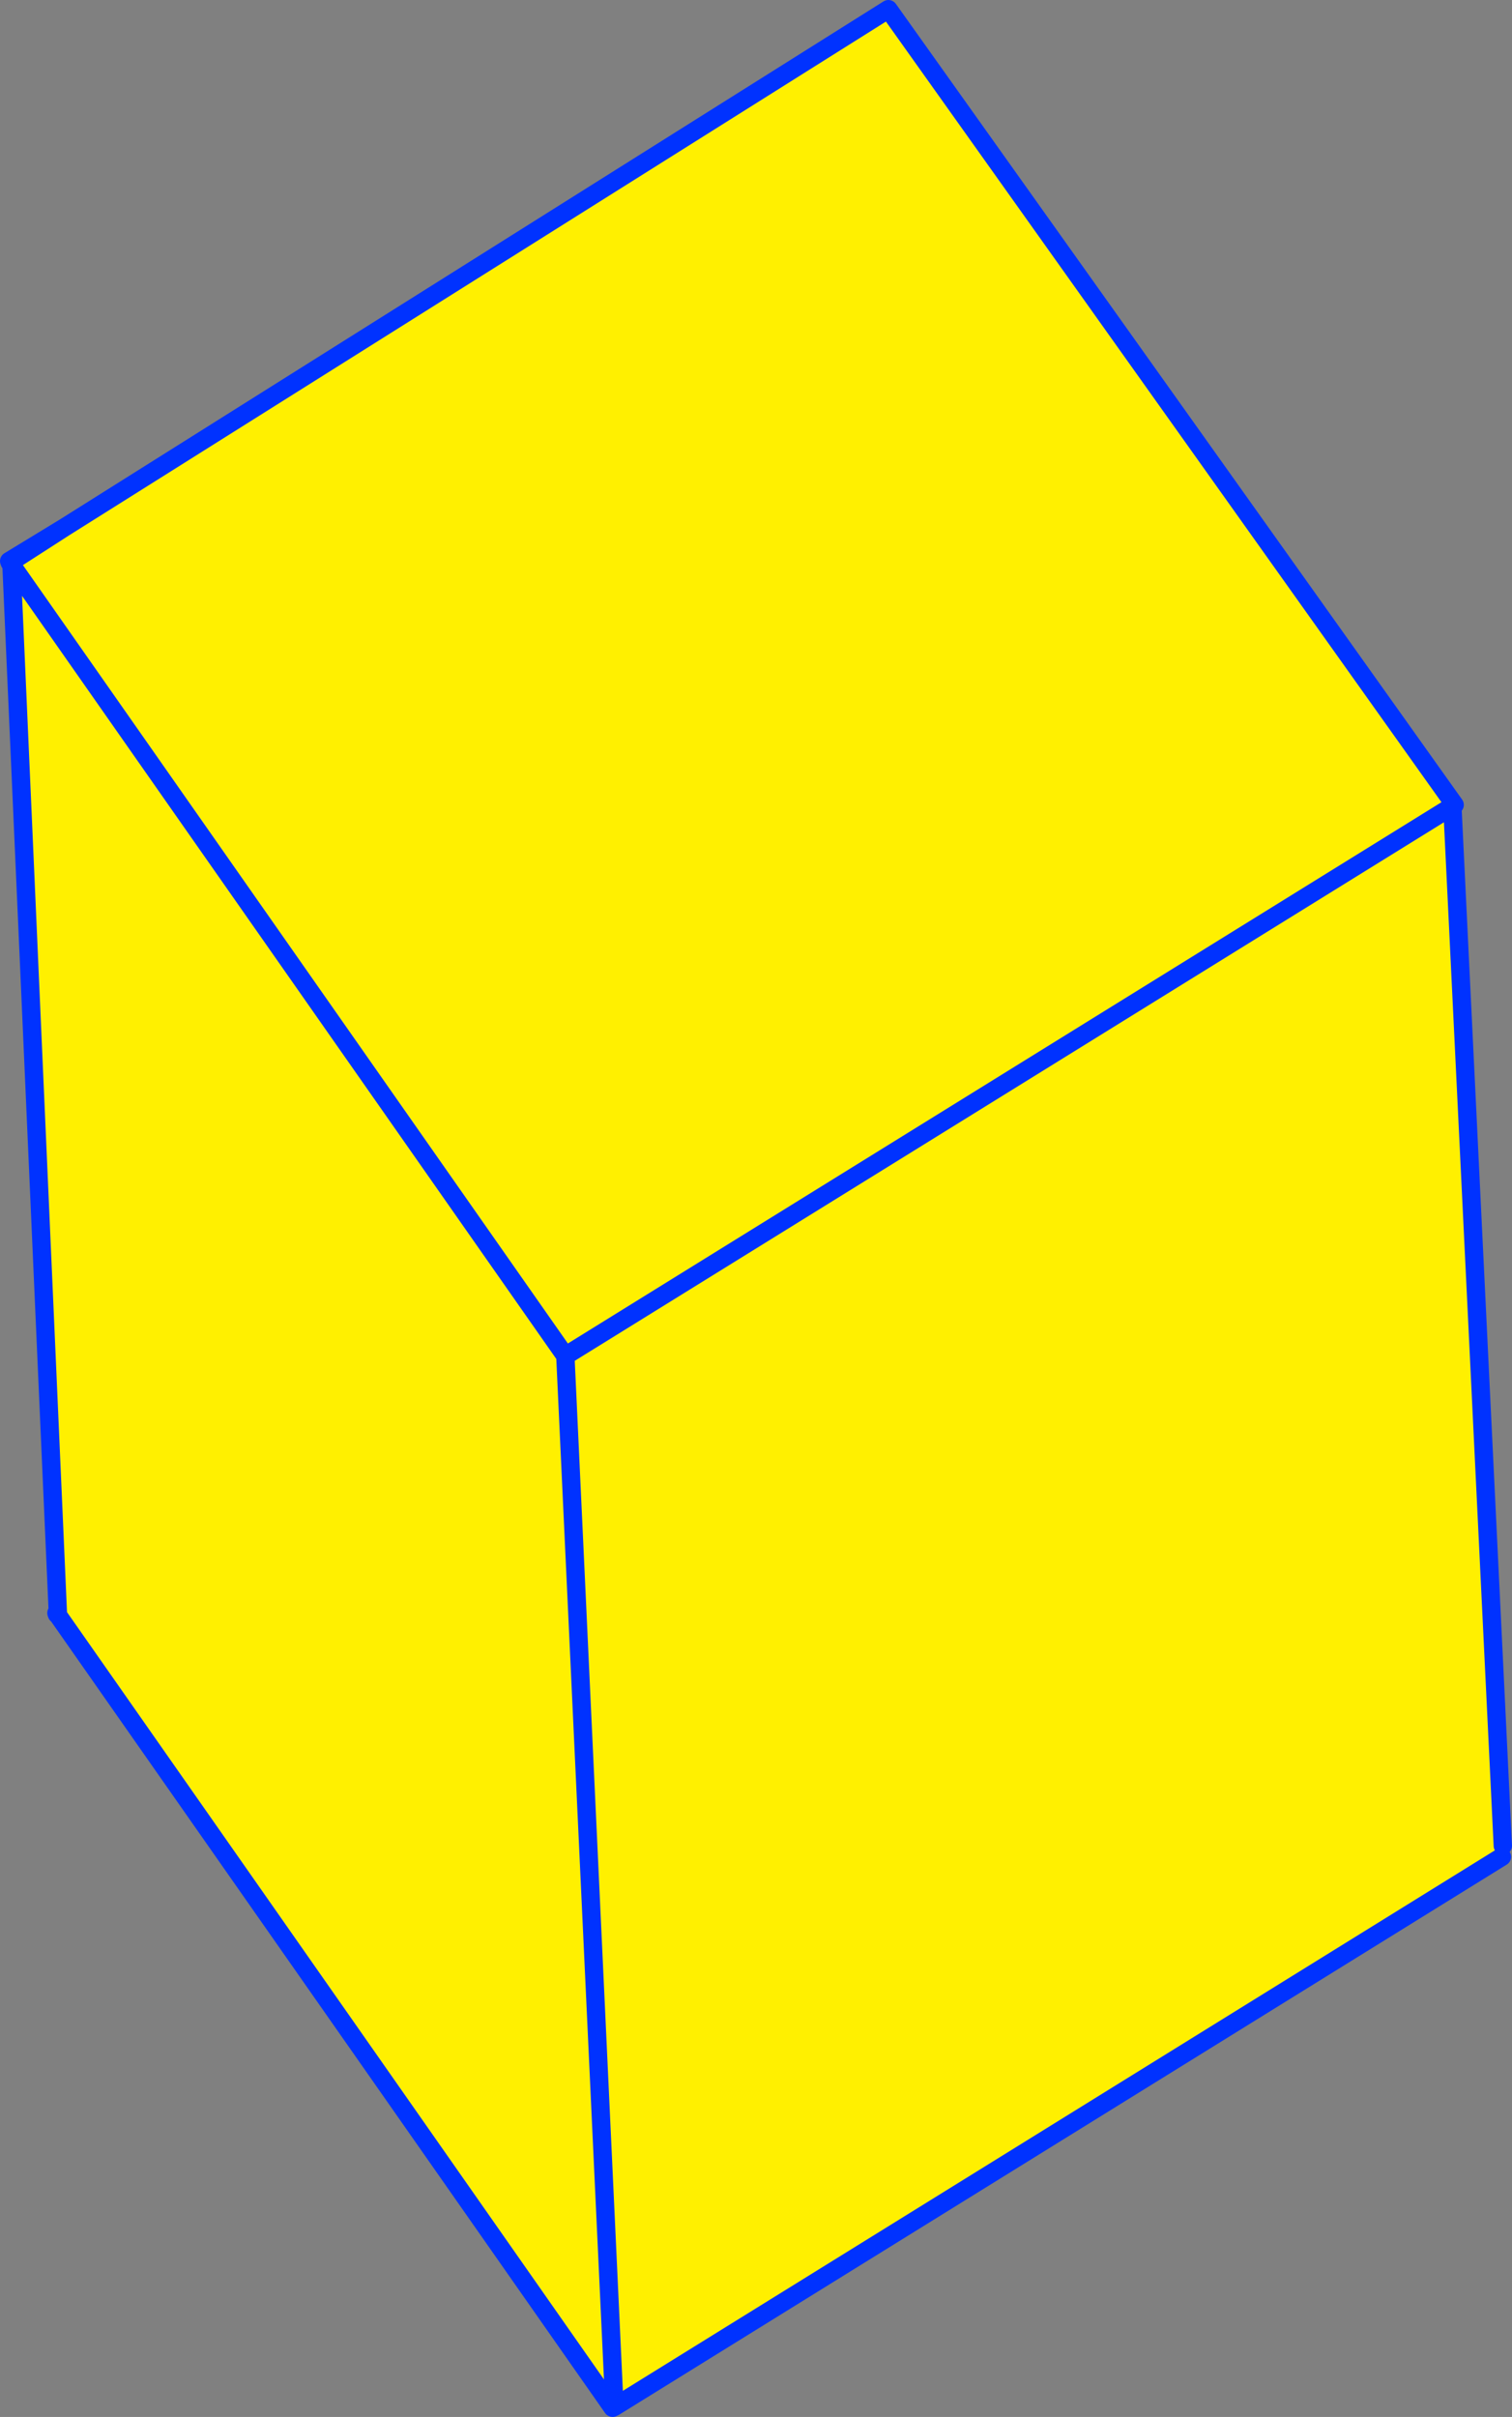<?xml version="1.0" encoding="UTF-8" standalone="no"?>
<svg xmlns:xlink="http://www.w3.org/1999/xlink" height="263.2px" width="164.75px" xmlns="http://www.w3.org/2000/svg">
  <rect width="100%" height="100%" fill="#808080" stroke="none"/>
  <g transform="matrix(1.0, 0.0, 0.0, 1.0, -280.5, -121.5)">
    <path d="M438.75 208.8 L438.75 209.3 444.25 322.5 444.15 323.7 347.45 383.6 347.25 383.7 286.75 297.3 286.65 297.15 286.8 297.05 281.75 183.0 287.5 178.95 377.3 122.5 438.75 208.8 M347.45 383.6 L342.1 269.15 438.75 209.3 342.1 269.15 347.45 383.6 M342.1 269.15 L281.75 183.0 342.1 269.15" fill="#fff000" fill-rule="evenodd" stroke="none"/>
    <path d="M438.75 209.3 L439.0 209.15 438.75 208.8 438.75 209.3 444.25 322.5 M444.15 323.7 L347.45 383.6 347.25 383.7 286.75 297.3 286.7 297.3 286.65 297.15 286.8 297.05 281.75 183.0 281.75 182.95 281.6 182.75 281.55 182.75 281.5 182.6 287.5 178.95 377.3 122.5 438.75 208.8 M438.75 209.3 L342.1 269.15 347.45 383.6 M281.6 182.75 L281.5 182.6 M287.5 178.95 L281.6 182.75 M281.75 183.0 L342.1 269.15 M286.75 297.3 L286.65 297.15" fill="none" stroke="#0032ff" stroke-linecap="round" stroke-linejoin="round" stroke-width="2.0"/>
  </g>
</svg>
